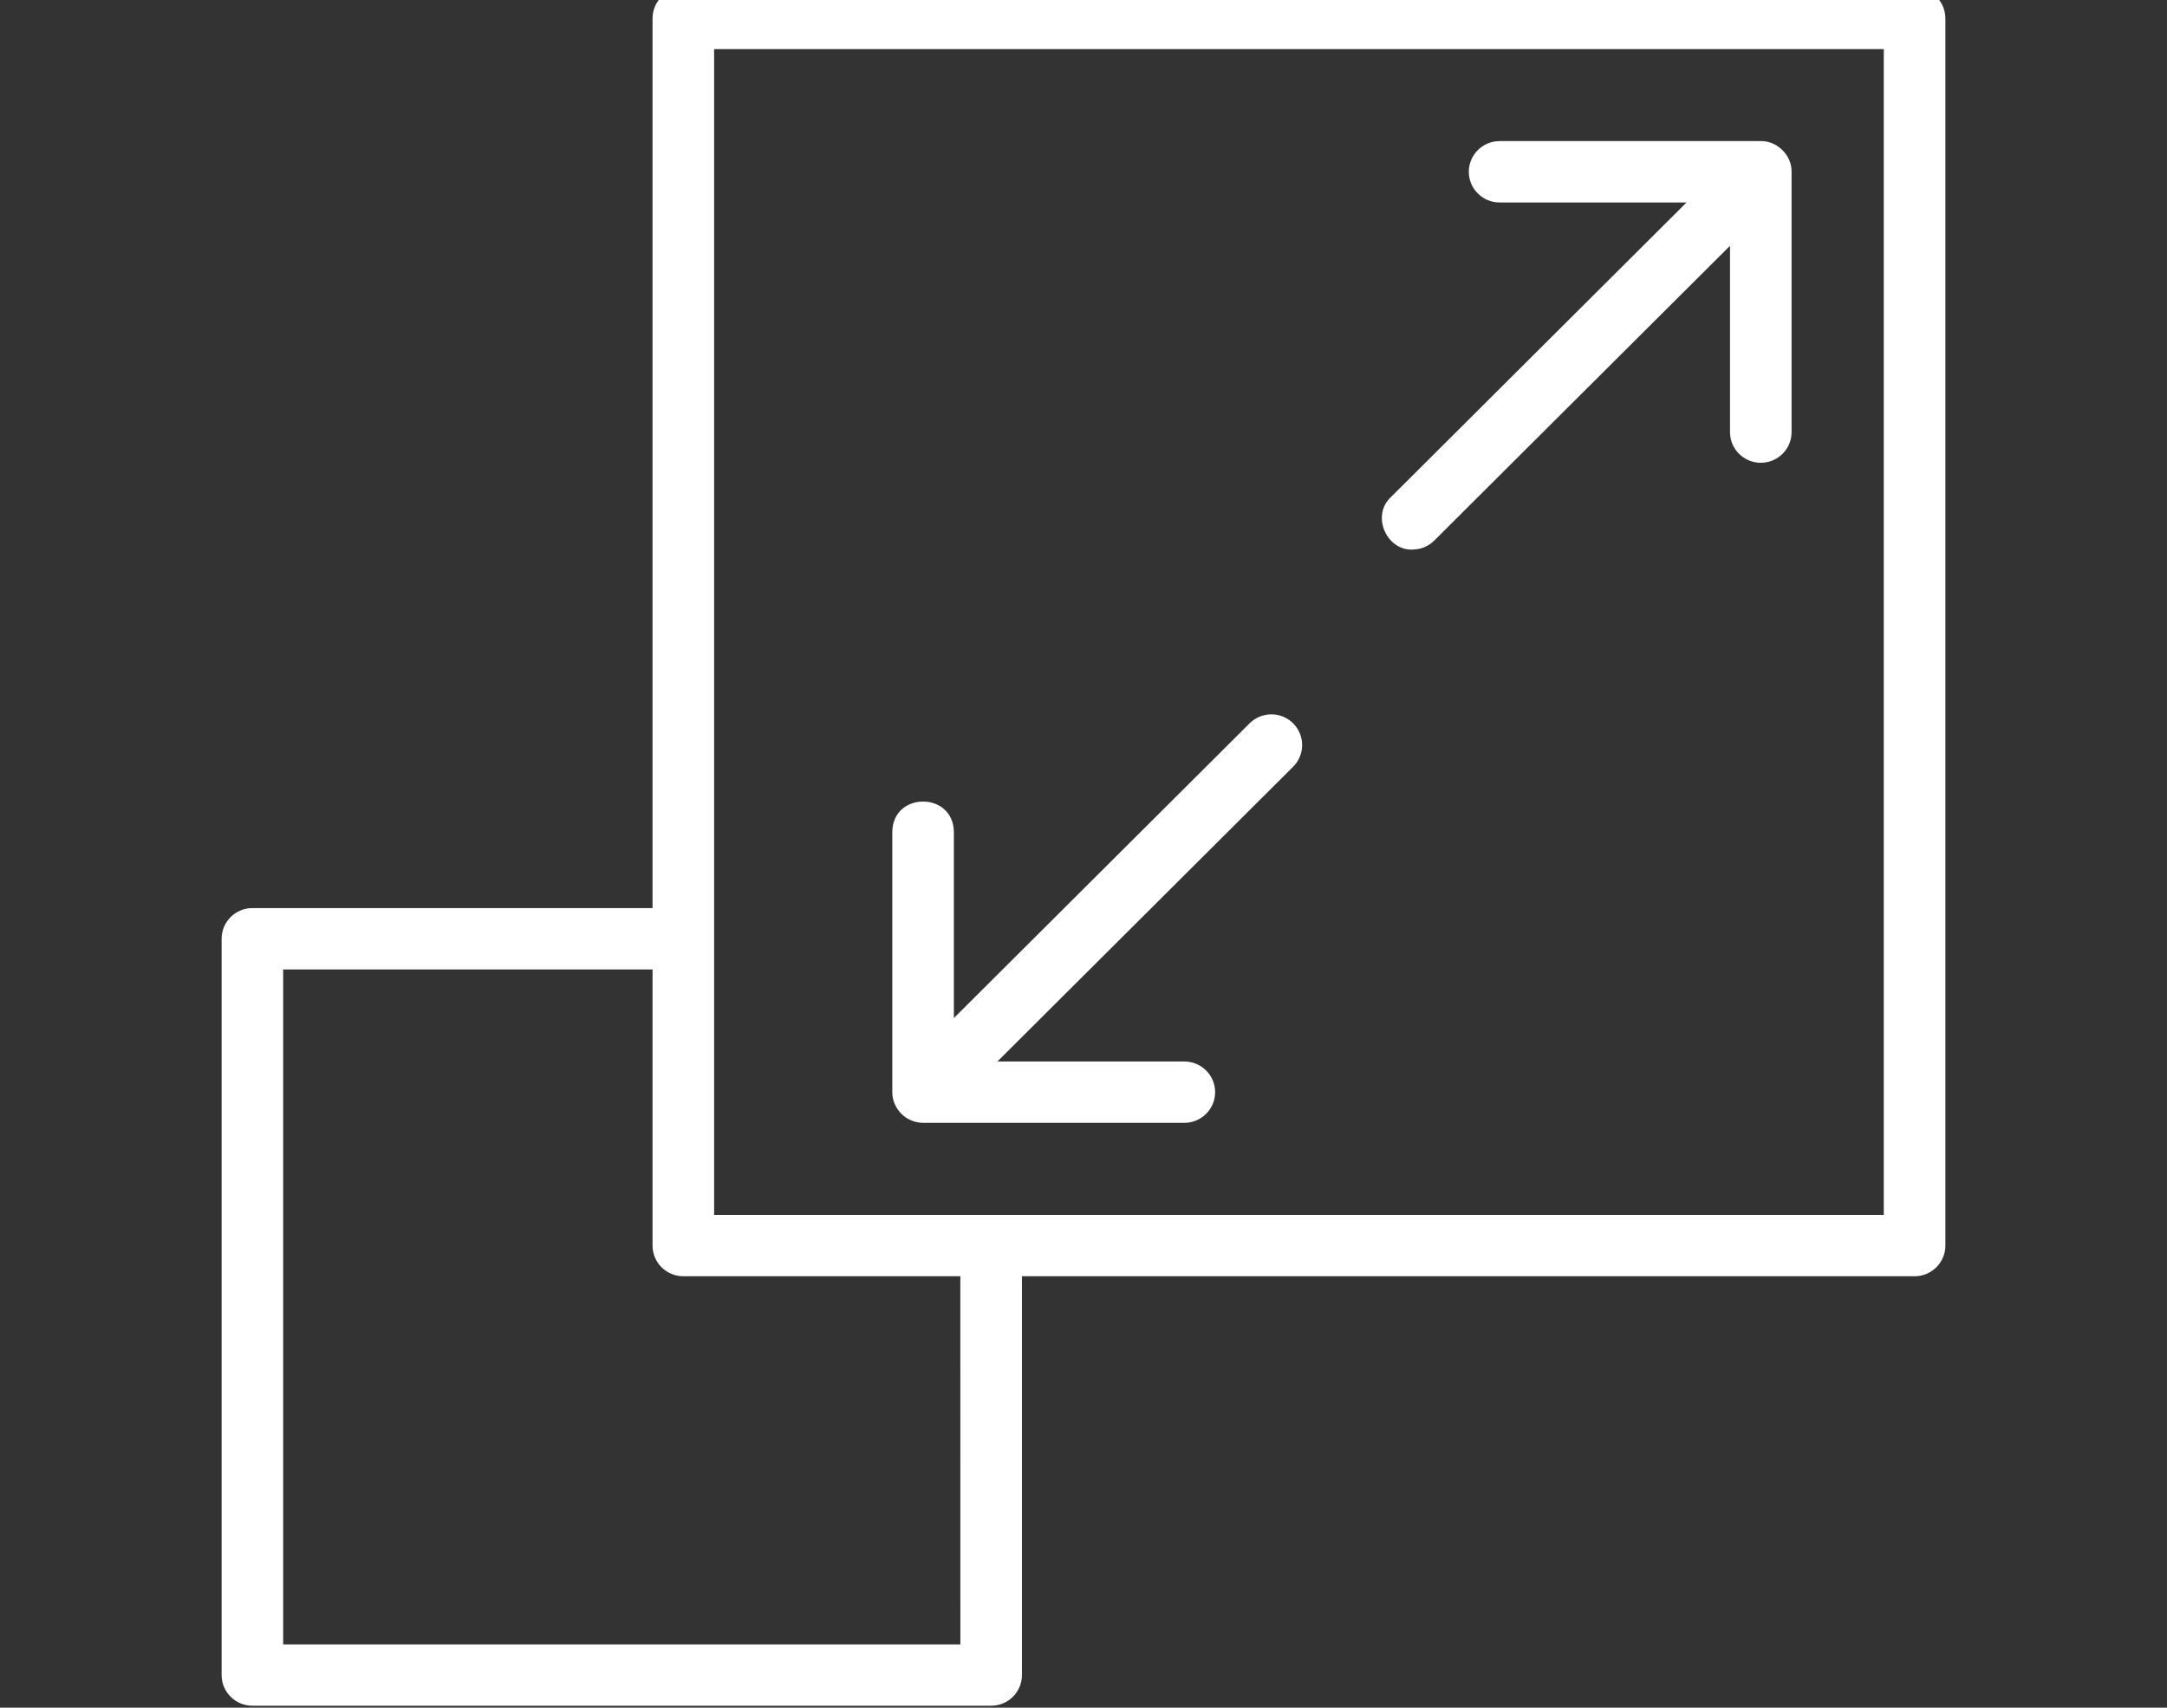 <svg width="85" height="67" viewBox="0 0 85 67" fill="none" xmlns="http://www.w3.org/2000/svg">
<rect x="0" y="0" width="85" height="67" fill="#333333" stroke="none"/>
<g clip-path="url(#clip0_1106_427)">
<path d="M75.099 -0.481H26.804C26.137 -0.481 25.596 0.057 25.596 0.722V35.629H9.901C9.234 35.629 8.693 36.168 8.693 36.833V65.722C8.693 66.387 9.234 66.925 9.901 66.925H38.878C39.545 66.925 40.085 66.387 40.085 65.722V50.074H75.099C75.766 50.074 76.307 49.535 76.307 48.87V0.722C76.307 0.057 75.766 -0.481 75.099 -0.481ZM37.67 64.519H11.107V38.037H25.596V48.87C25.596 49.535 26.136 50.074 26.803 50.074H37.669L37.67 64.519ZM73.891 47.667H28.011V1.926H73.891V47.667Z" fill="white"/>
<path d="M35.748 43.962C35.896 44.022 36.053 44.055 36.21 44.055H46.455C47.122 44.055 47.663 43.517 47.663 42.852C47.663 42.187 47.122 41.648 46.455 41.648H39.123L50.723 30.083C51.194 29.614 51.194 28.852 50.723 28.38C50.252 27.91 49.489 27.91 49.015 28.38L37.415 39.945V32.635C37.391 31.058 35.027 31.049 35 32.635V42.849C34.997 43.324 35.302 43.782 35.746 43.959L35.748 43.962Z" fill="white"/>
<path d="M55.405 21.561C55.712 21.561 56.023 21.444 56.259 21.209L67.859 9.644V16.954C67.859 17.619 68.399 18.157 69.067 18.157C69.734 18.157 70.274 17.619 70.274 16.954V6.74C70.286 6.096 69.712 5.524 69.067 5.536H58.822C58.155 5.536 57.614 6.075 57.614 6.74C57.614 7.405 58.155 7.944 58.822 7.944H66.153L54.553 19.509C53.787 20.222 54.372 21.6 55.408 21.564L55.405 21.561Z" fill="white"/>
</g>
<defs>
<clipPath id="clip0_1106_427">
<rect width="85" height="67" fill="white"/>
</clipPath>
</defs>
</svg>
